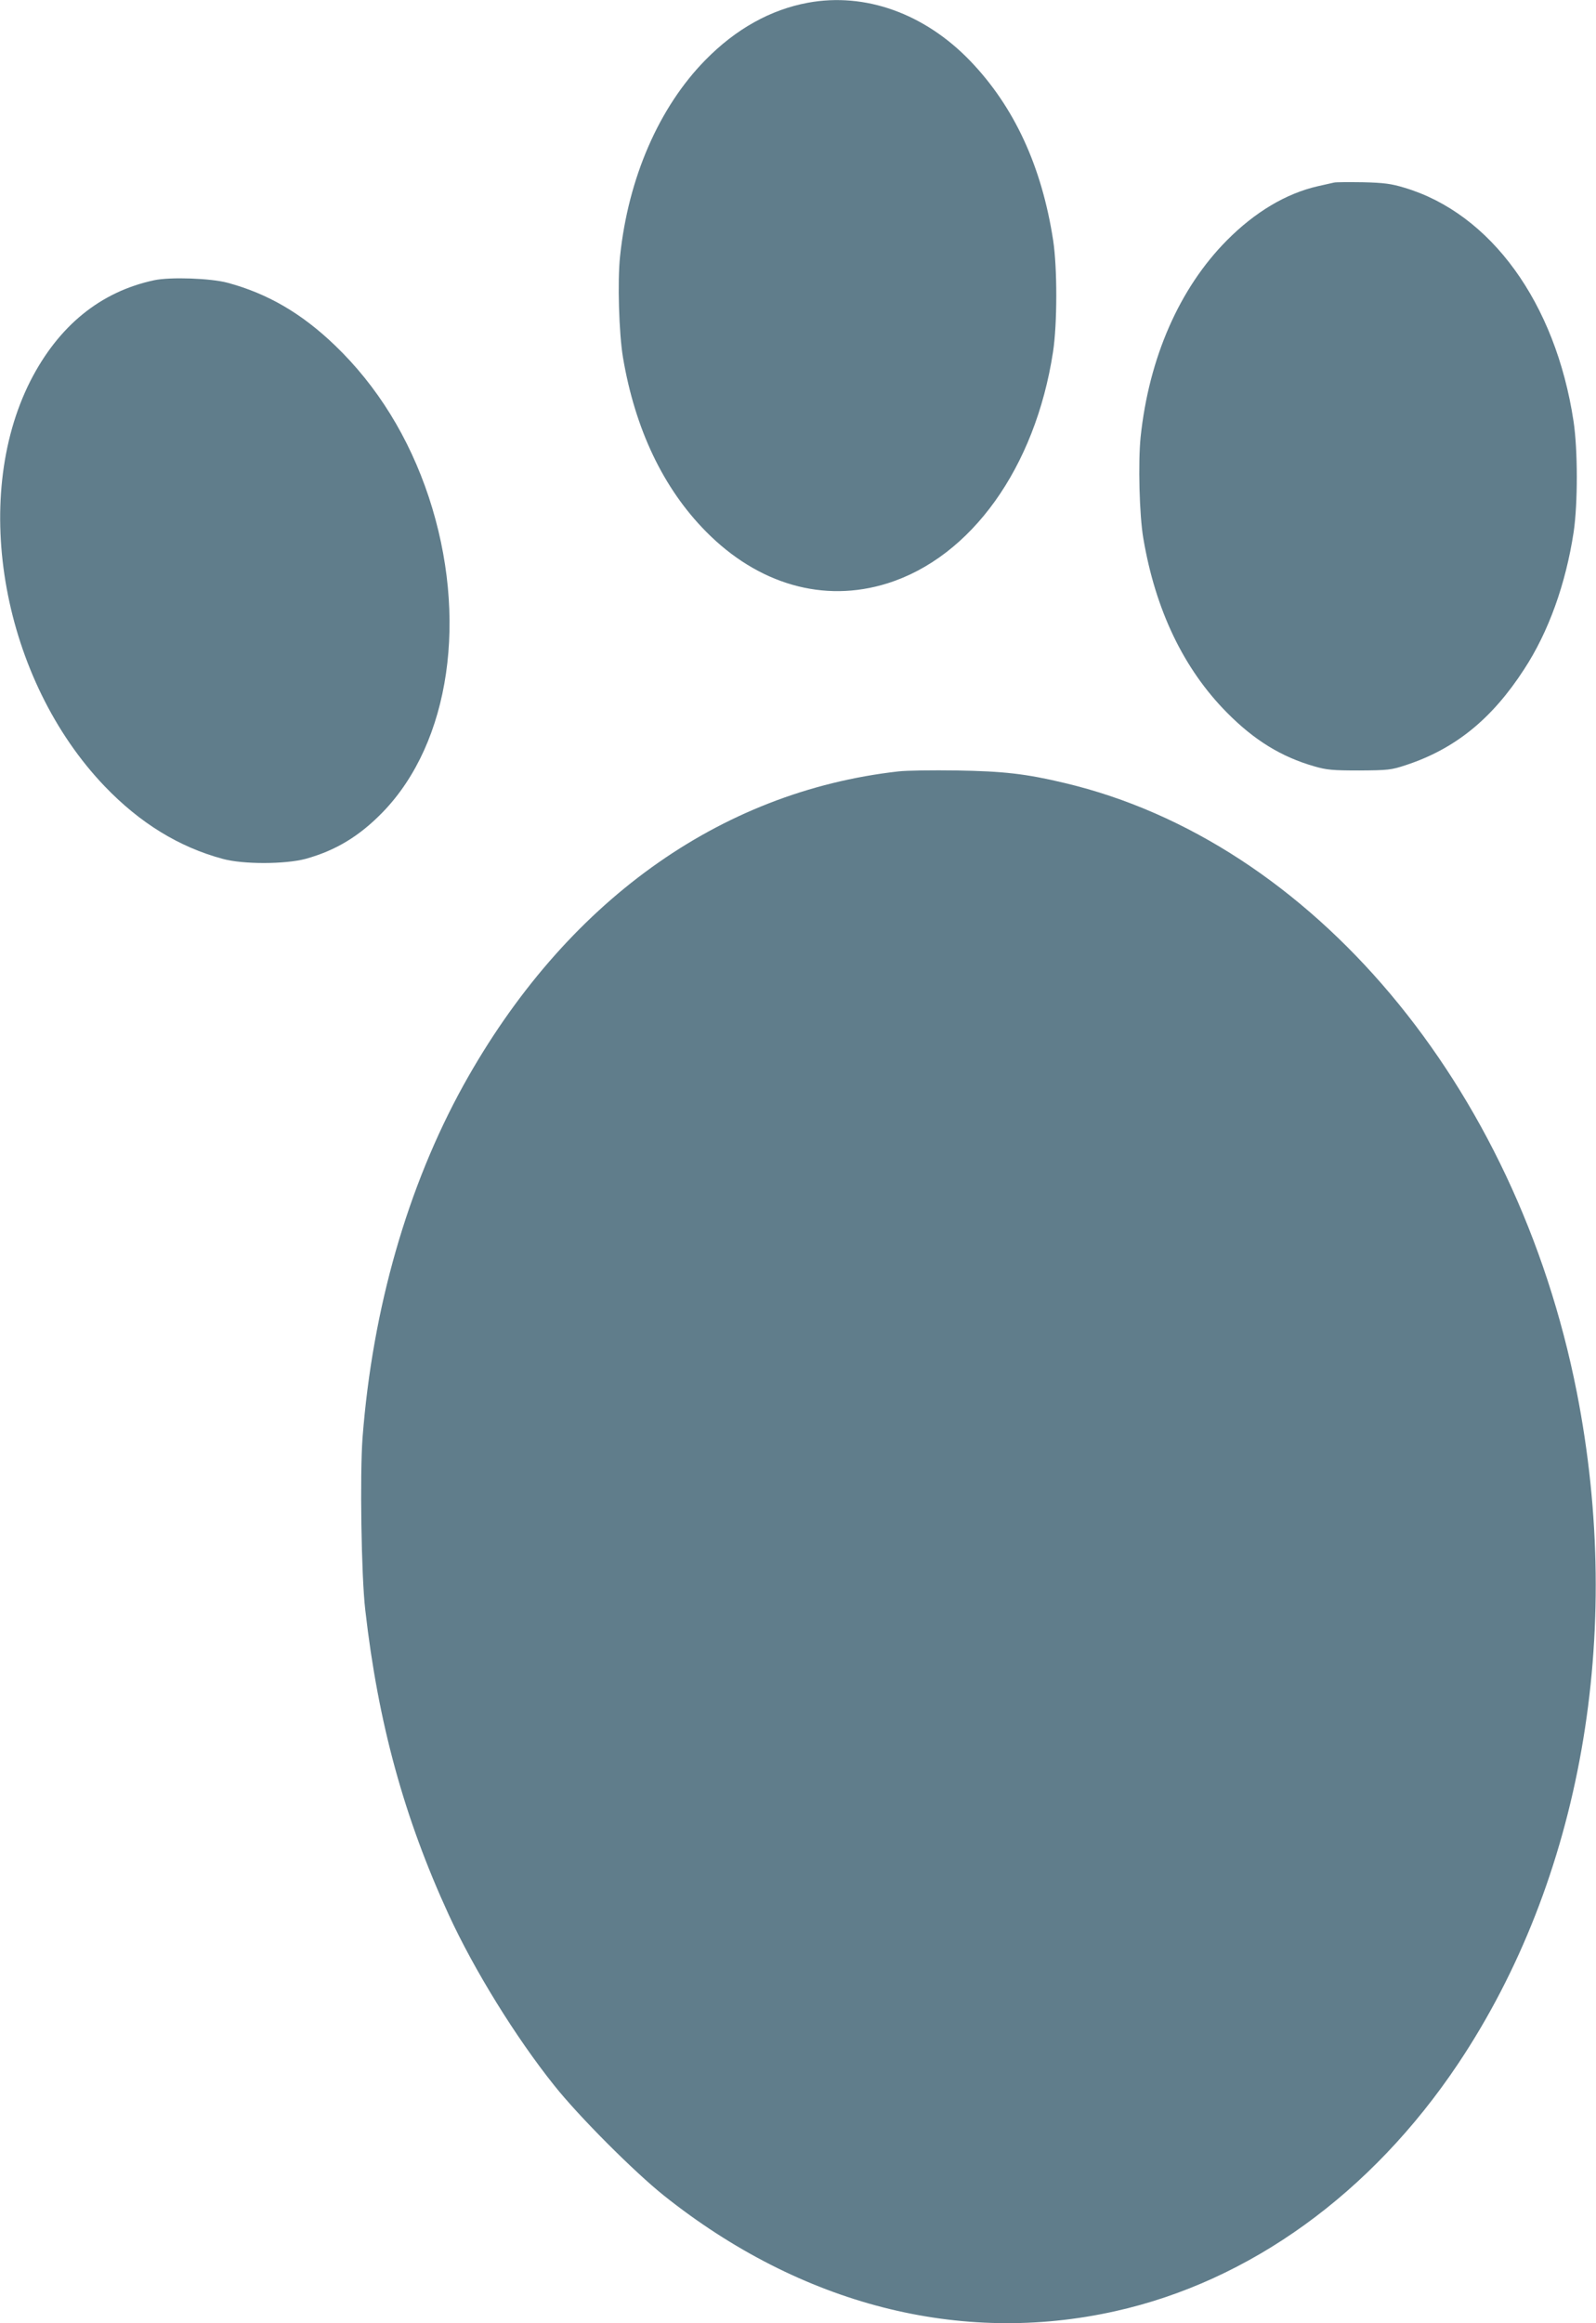 <?xml version="1.0" standalone="no"?>
<!DOCTYPE svg PUBLIC "-//W3C//DTD SVG 20010904//EN"
 "http://www.w3.org/TR/2001/REC-SVG-20010904/DTD/svg10.dtd">
<svg version="1.0" xmlns="http://www.w3.org/2000/svg"
 width="880pt" height="1280pt" viewBox="0 0 880 1280"
 preserveAspectRatio="xMidYMid meet">
<g transform="translate(0,1280) scale(0.1,-0.1)"
fill="#607d8b" stroke="none">
<path d="M4455 12785 c-206 -38 -397 -144 -565 -315 -256 -260 -426 -650 -471
-1081 -15 -139 -6 -428 16 -559 67 -395 222 -720 457 -958 288 -292 650 -396
1001 -286 462 145 815 637 913 1274 24 155 24 463 1 615 -63 409 -215 737
-457 989 -252 262 -580 379 -895 321z"/>
<path d="M7355 11794 c-11 -2 -51 -12 -89 -20 -175 -40 -346 -142 -501 -298
-262 -264 -430 -647 -476 -1085 -14 -140 -7 -429 15 -557 67 -396 223 -720
461 -960 150 -152 300 -244 481 -296 69 -20 101 -23 249 -23 159 1 176 3 255
29 272 89 476 254 654 529 134 205 229 468 273 757 23 157 23 453 -1 610 -99
652 -456 1144 -933 1286 -73 22 -112 27 -228 30 -77 1 -149 1 -160 -2z"/>
<path d="M850 11256 c-296 -63 -527 -251 -682 -554 -334 -658 -152 -1649 410
-2235 194 -202 409 -334 650 -399 113 -31 344 -30 457 0 166 46 297 125 426
258 372 384 472 1074 253 1736 -109 328 -284 611 -516 834 -184 177 -371 286
-593 346 -93 25 -315 33 -405 14z"/>
<path d="M4955 8550 c-991 -111 -1841 -723 -2399 -1728 -309 -559 -502 -1231
-557 -1943 -15 -202 -7 -763 15 -949 71 -624 214 -1144 460 -1679 140 -304
369 -675 582 -941 136 -171 441 -476 605 -607 756 -602 1634 -827 2487 -637
743 165 1413 649 1892 1364 678 1014 917 2365 654 3700 -334 1693 -1462 3034
-2824 3356 -213 51 -340 65 -595 69 -132 2 -276 0 -320 -5z"/>
</g>
</svg>
